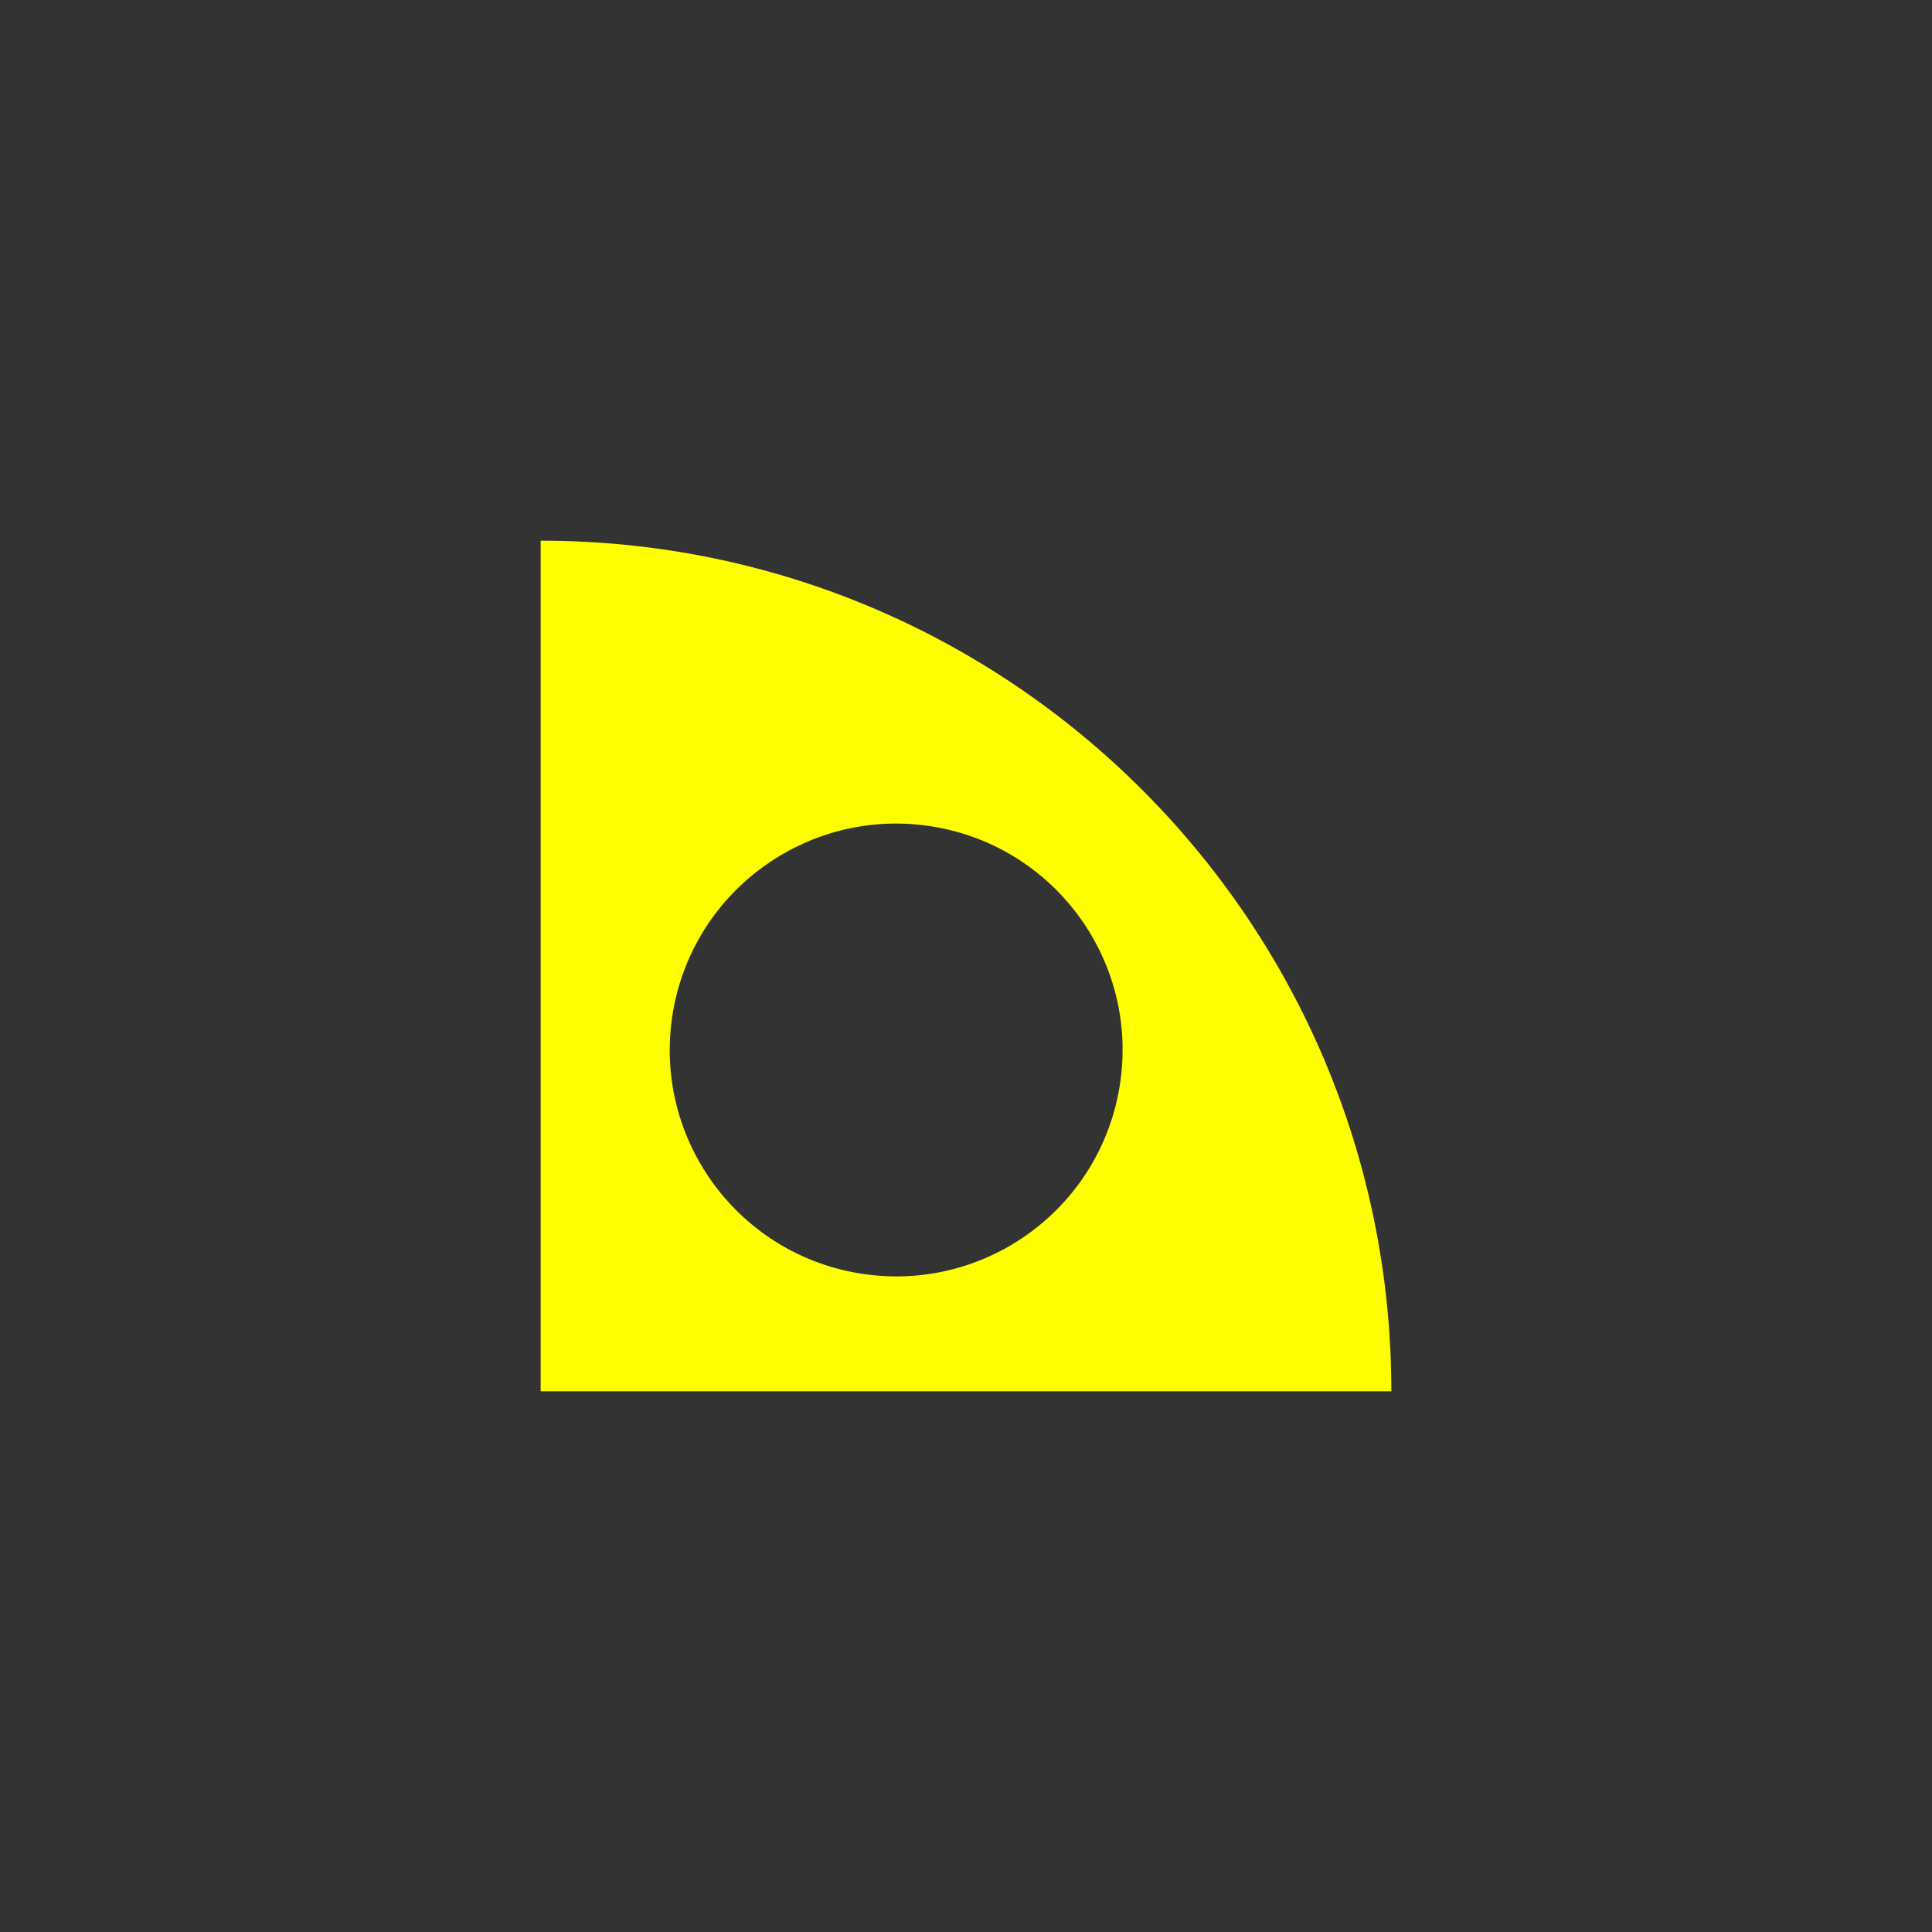 <?xml version="1.0" encoding="utf-8"?>
<!-- Generator: Adobe Illustrator 16.0.0, SVG Export Plug-In . SVG Version: 6.00 Build 0)  -->
<!DOCTYPE svg PUBLIC "-//W3C//DTD SVG 1.1//EN" "http://www.w3.org/Graphics/SVG/1.1/DTD/svg11.dtd">
<svg version="1.1" id="Layer_1" xmlns="http://www.w3.org/2000/svg" xmlns:xlink="http://www.w3.org/1999/xlink" x="0px" y="0px"
	 width="128px" height="128px" viewBox="0 0 128 128" enable-background="new 0 0 128 128" xml:space="preserve">
<rect x="0" y="0" width="128" height="128" fill="#333333" stroke="none"/>
<path fill="#FFFF00" d="M35.82,35.821v56.357H92.18C92.18,61.052,66.945,35.821,35.82,35.821 M74.16,72.085
	c-1.391,8.164-9.135,13.656-17.303,12.266c-8.168-1.39-13.66-9.133-12.271-17.305c1.391-8.162,9.139-13.657,17.307-12.268
	C70.057,56.169,75.555,63.915,74.16,72.085"/>
</svg>

